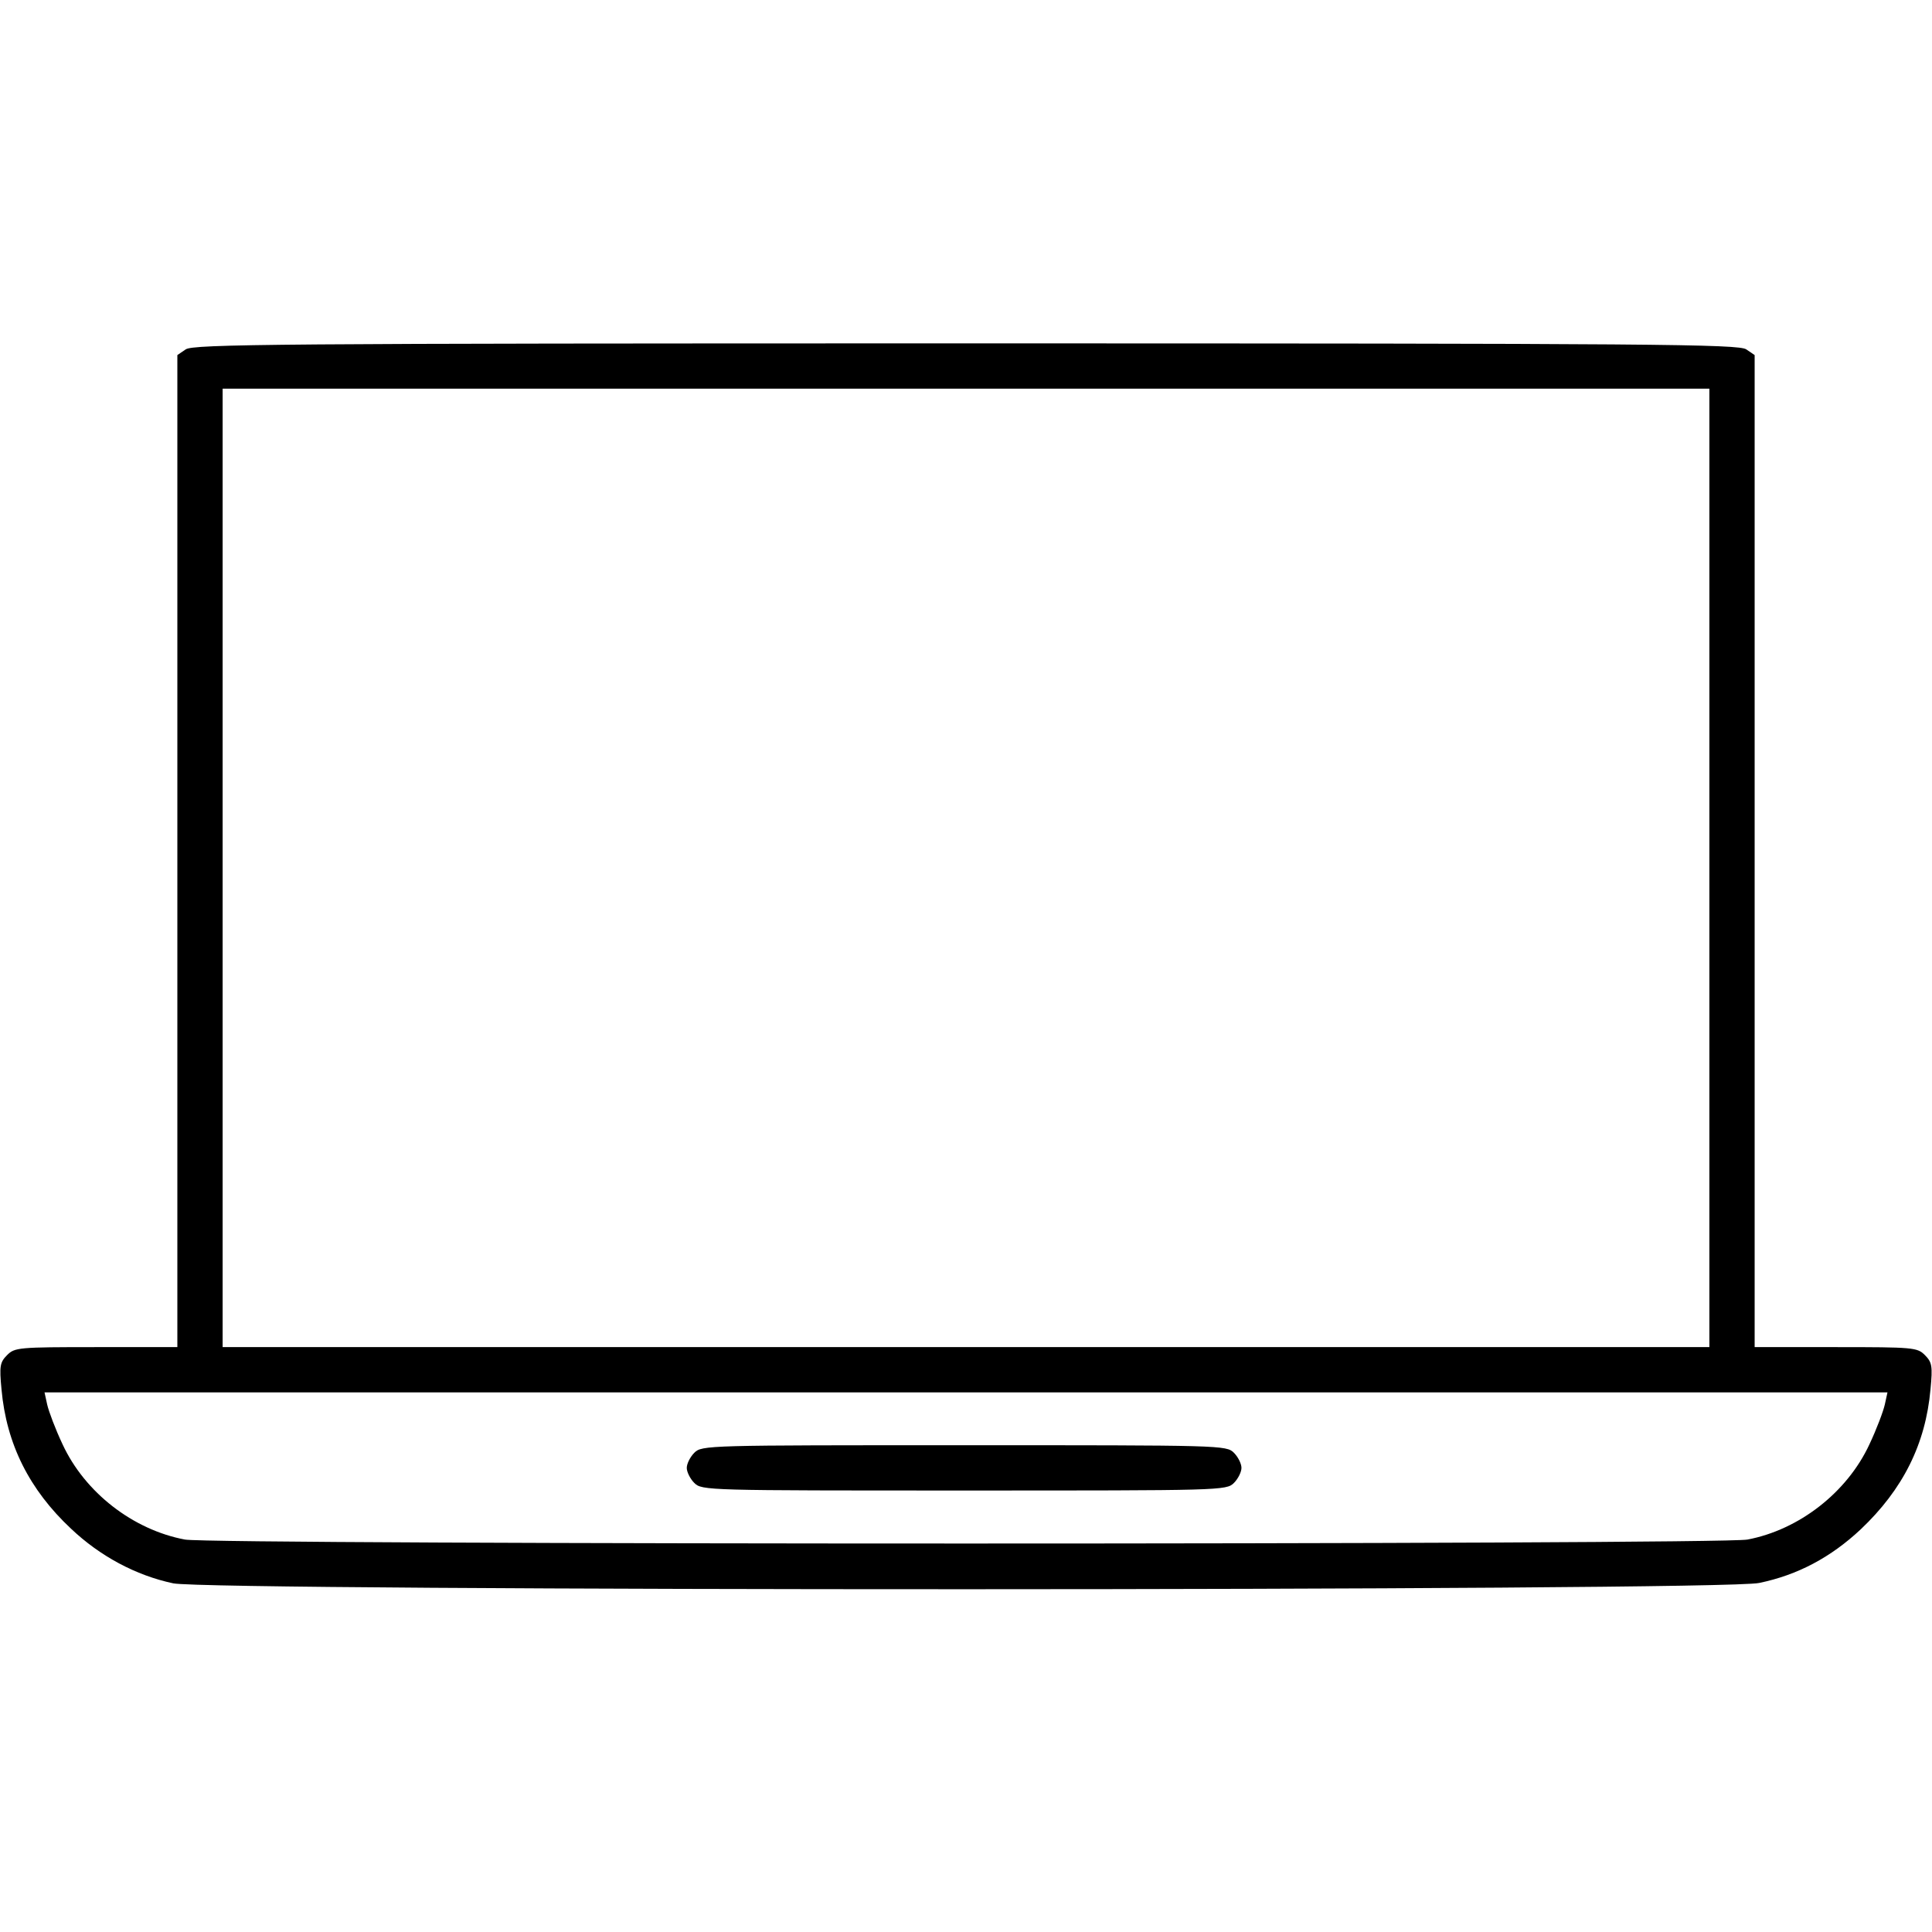 <?xml version="1.0" standalone="no"?>
<!DOCTYPE svg PUBLIC "-//W3C//DTD SVG 20010904//EN"
 "http://www.w3.org/TR/2001/REC-SVG-20010904/DTD/svg10.dtd">
<svg version="1.0" xmlns="http://www.w3.org/2000/svg"
 width="512pt" height="512pt" viewBox="0 0 512 512"
 preserveAspectRatio="xMidYMid meet">

<g transform="translate(0,512) scale(0.1,-0.1)"
fill="#000000" stroke="none">
<path d="M492 4194 l-22 -15 0 -1315 0 -1314 -215 0 c-206 0 -216 -1 -236 -21
-19 -19 -21 -29 -15 -91 13 -145 74 -266 184 -369 77 -73 172 -124 271 -145
100 -21 4104 -21 4203 1 102 21 190 68 269 142 112 106 172 226 185 371 6 62
4 72 -15 91 -20 20 -30 21 -236 21 l-215 0 0 1314 0 1315 -22 15 c-20 14 -233
16 -2068 16 -1835 0 -2048 -2 -2068 -16z m4038 -1374 l0 -1270 -1970 0 -1970
0 0 1270 0 1270 1970 0 1970 0 0 -1270z m465 -1422 c-4 -18 -22 -66 -41 -106
-59 -127 -186 -226 -323 -252 -73 -14 -4068 -14 -4141 0 -138 26 -265 125
-324 252 -19 40 -37 88 -41 106 l-7 32 2442 0 2442 0 -7 -32z"/>
<path d="M1840 1270 c-11 -11 -20 -29 -20 -40 0 -11 9 -29 20 -40 20 -20 33
-20 715 -20 682 0 695 0 715 20 11 11 20 29 20 40 0 11 -9 29 -20 40 -20 20
-33 20 -715 20 -682 0 -695 0 -715 -20z"/>
</g>
</svg>
